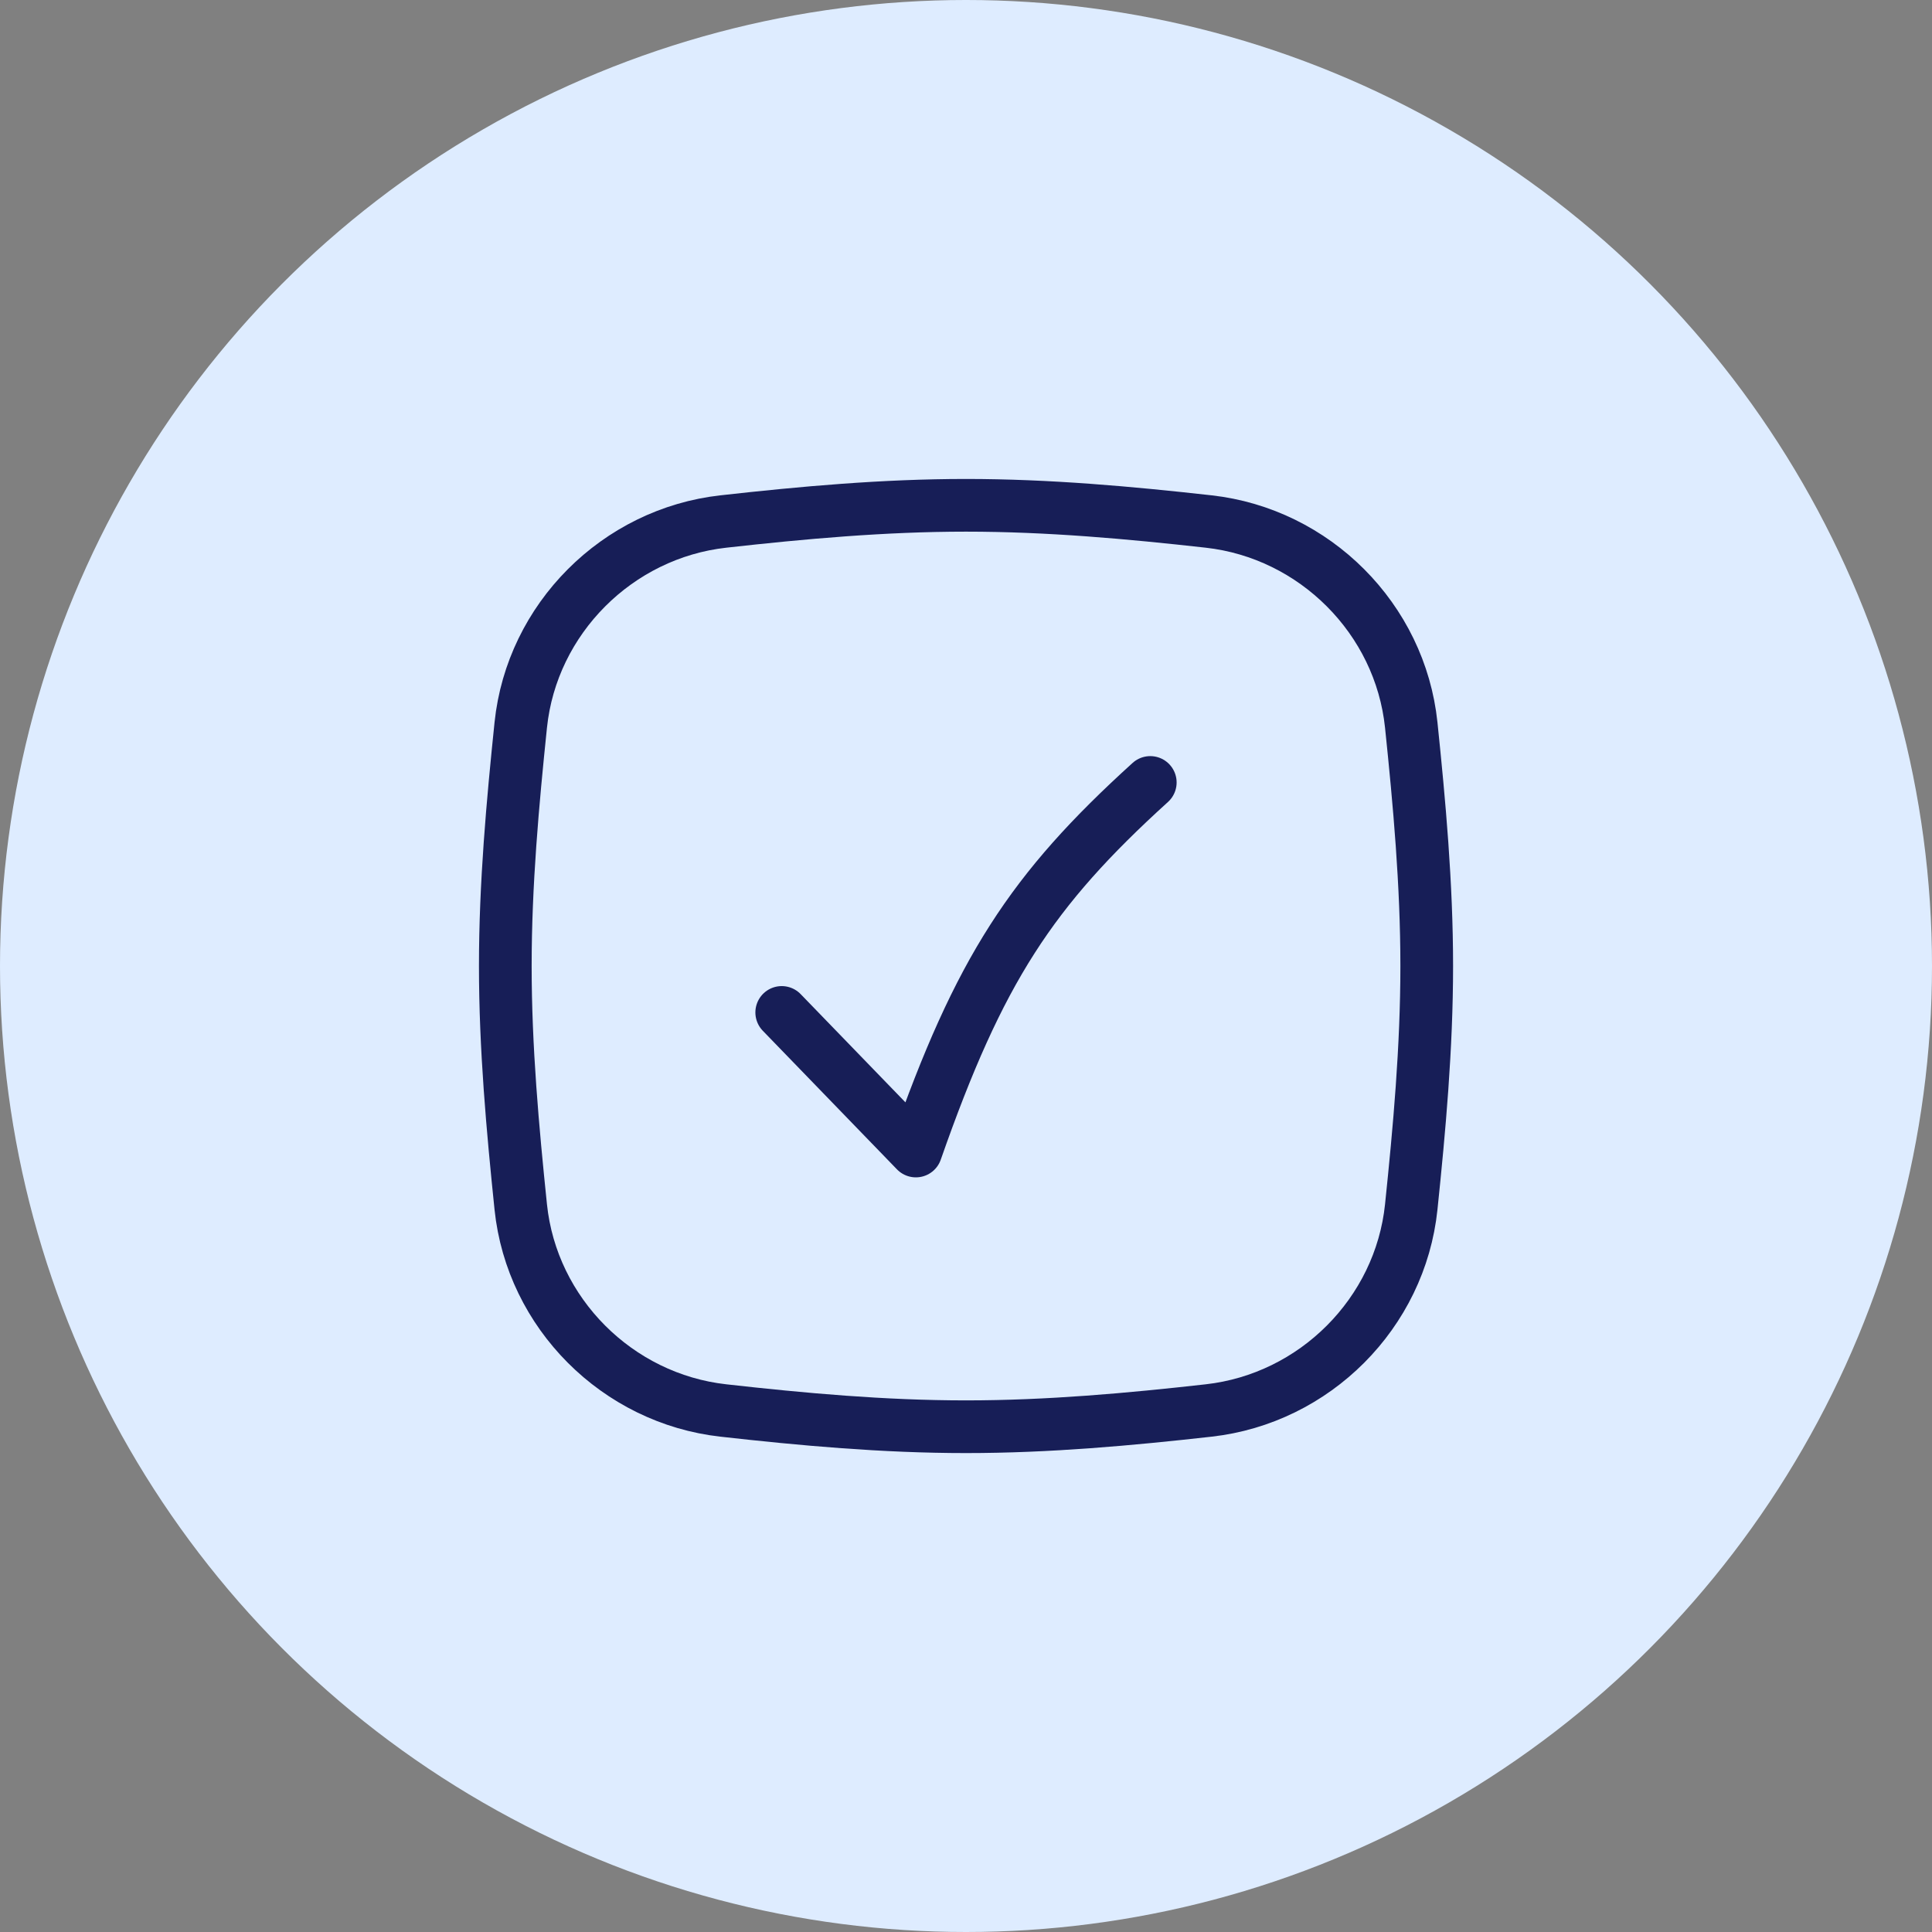<svg width="55" height="55" viewBox="0 0 55 55" fill="none" xmlns="http://www.w3.org/2000/svg">
<rect x="0" y="0" width="55" height="55" fill="#808080" stroke="none"/>
<circle cx="27.5" cy="27.5" r="27.5" fill="#DEECFF"/>
<path d="M14.825 34.362C15.14 37.384 17.574 39.818 20.596 40.154C22.841 40.406 25.15 40.616 27.5 40.616C29.85 40.616 32.159 40.406 34.404 40.154C37.426 39.818 39.86 37.384 40.175 34.362C40.406 32.138 40.616 29.829 40.616 27.5C40.616 25.171 40.406 22.863 40.175 20.638C39.86 17.616 37.426 15.182 34.404 14.846C32.159 14.595 29.85 14.385 27.5 14.385C25.15 14.385 22.841 14.595 20.596 14.846C17.574 15.182 15.14 17.616 14.825 20.638C14.595 22.863 14.385 25.171 14.385 27.5C14.385 29.829 14.595 32.138 14.825 34.362Z" stroke="#171E57" stroke-width="1.5" stroke-miterlimit="10"/>
<path d="M22.254 28.822L26.073 32.767C27.878 27.605 29.368 25.339 32.746 22.275" stroke="#171E57" stroke-width="1.5" stroke-miterlimit="10" stroke-linecap="round" stroke-linejoin="round"/>
</svg>
